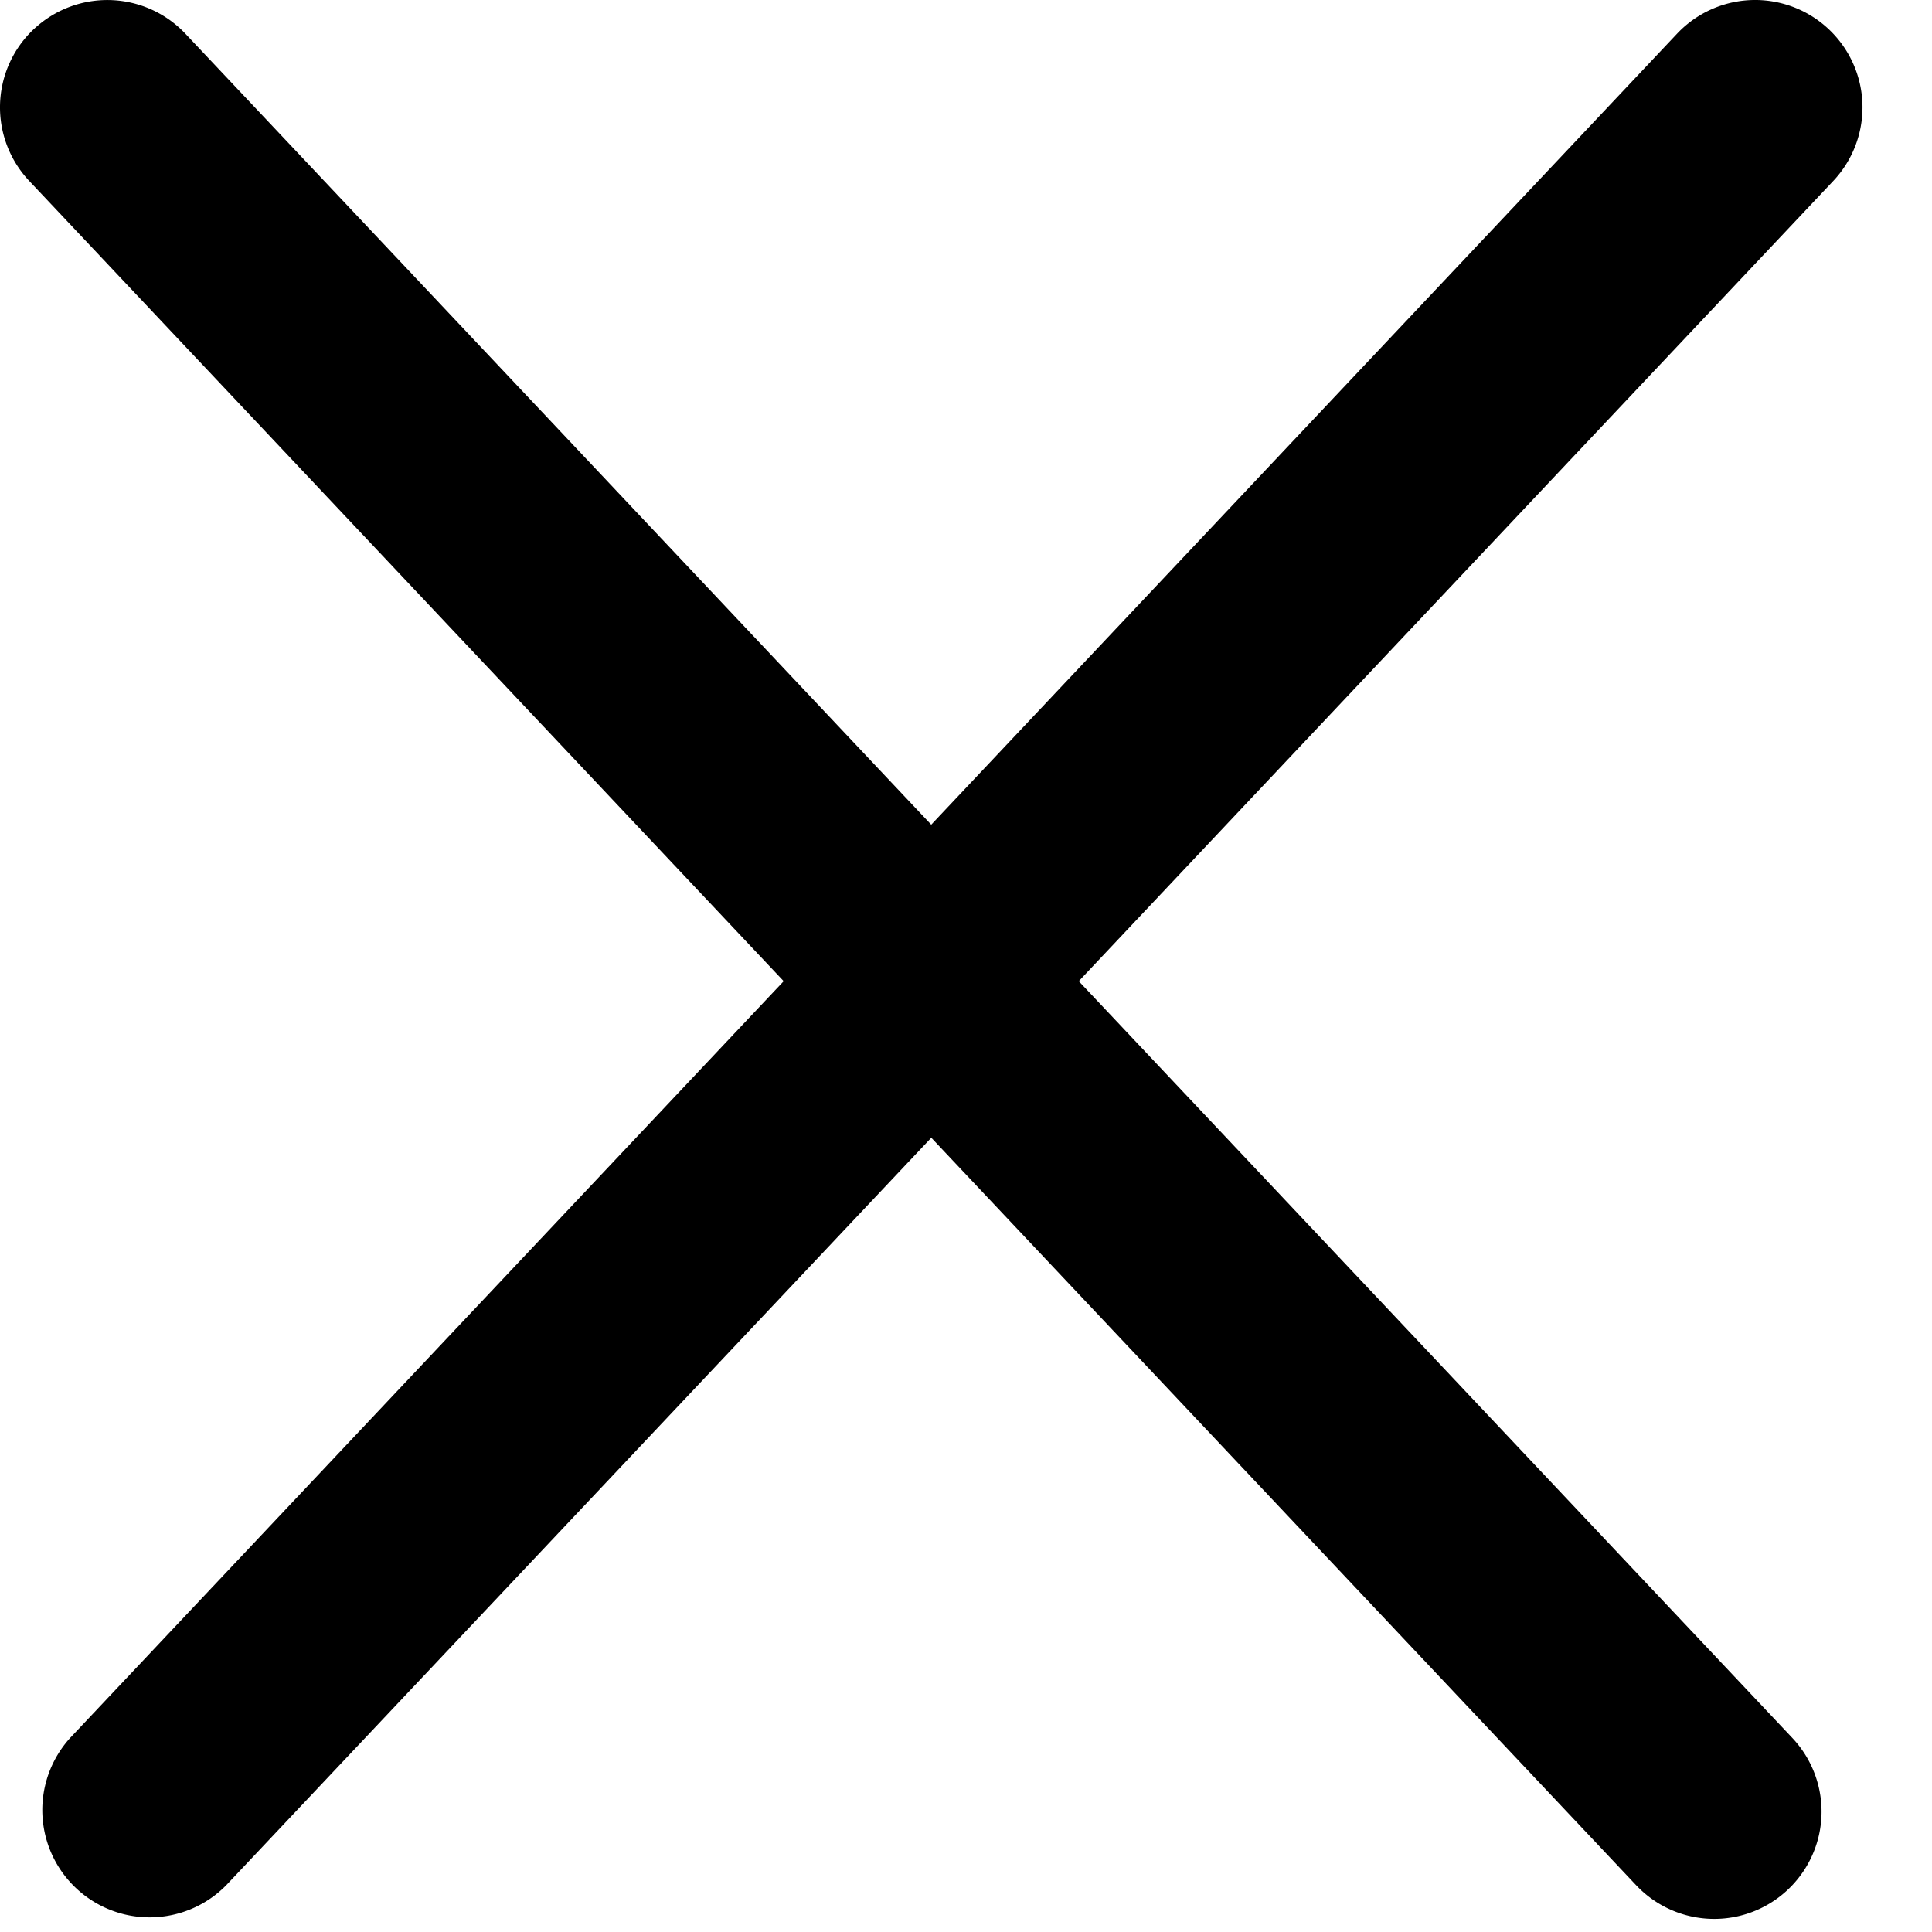 <svg width="27" height="27" fill="none" xmlns="http://www.w3.org/2000/svg"><path fill-rule="evenodd" clip-rule="evenodd" d="M.471.409a1.5 1.5 0 0 1 2.12.062l10.423 11.054L23.437.471a1.5 1.5 0 0 1 2.183 2.058L15.076 13.712l9.972 10.576a1.5 1.5 0 0 1-2.183 2.058L13.015 15.9 3.162 26.346a1.5 1.5 0 0 1-2.182-2.058l9.972-10.576L.409 2.529A1.5 1.5 0 0 1 .47.409Z" fill="#000"/></svg>